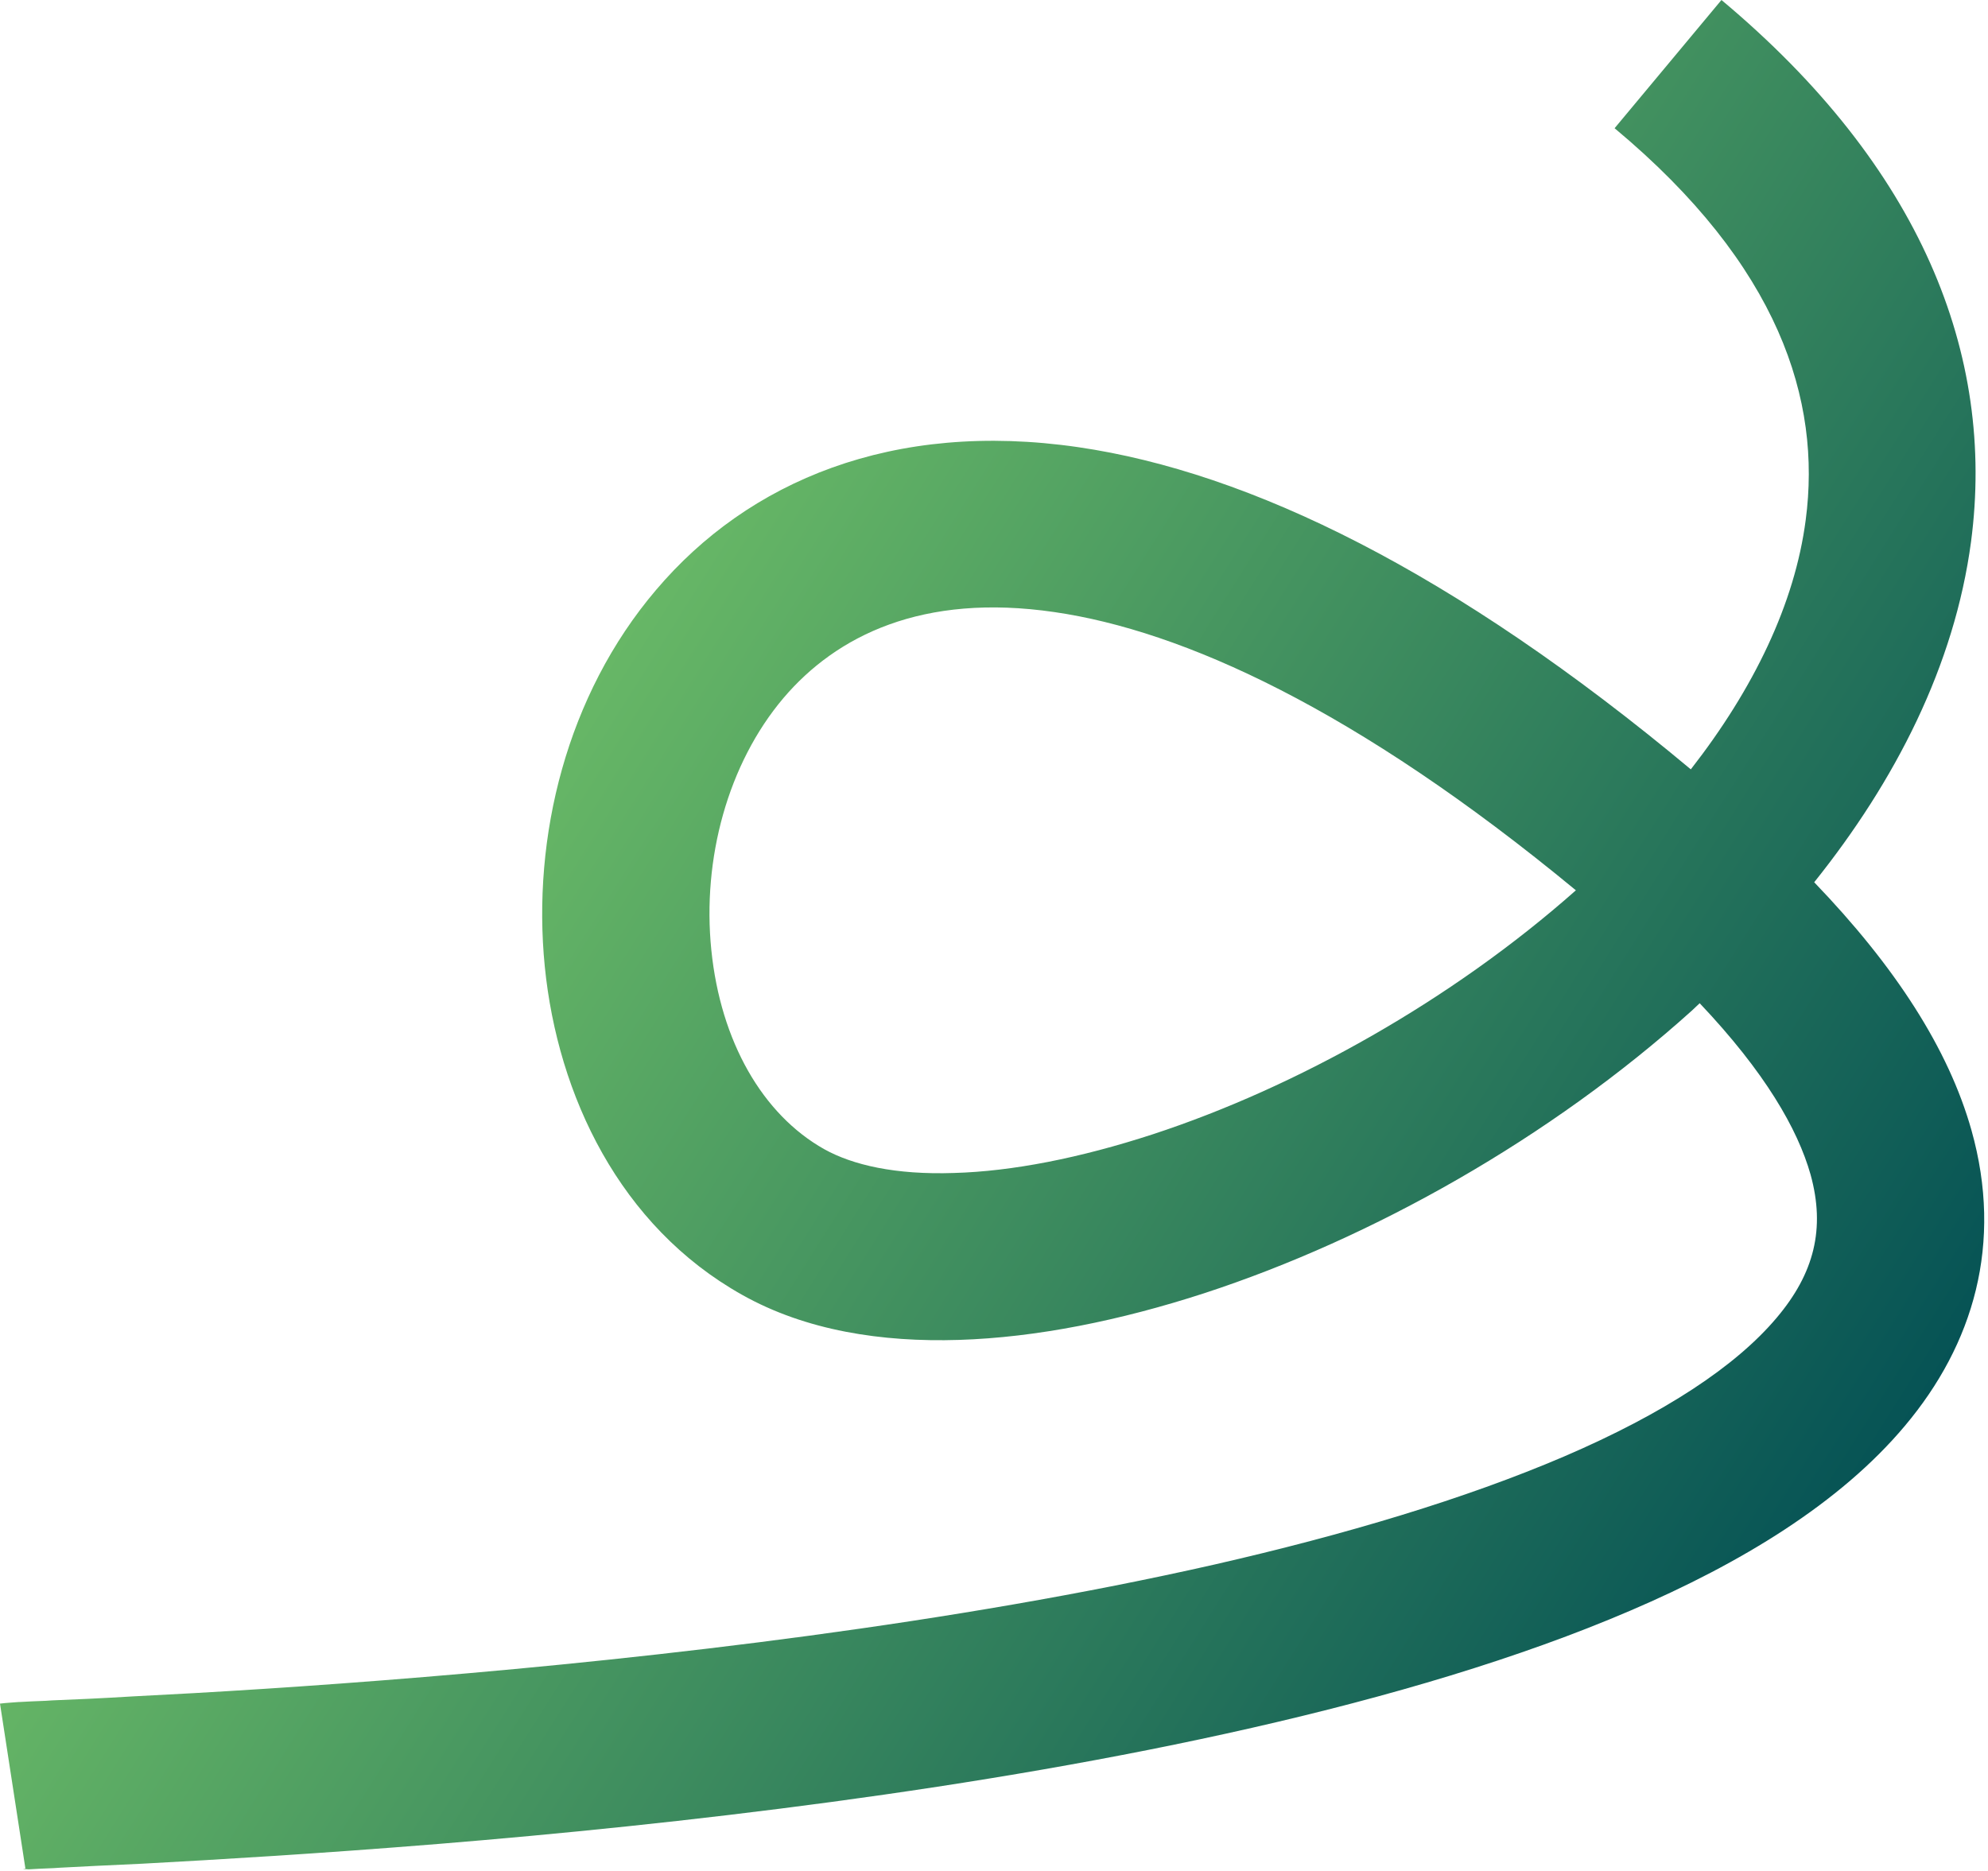 <?xml version="1.0" encoding="UTF-8"?> <svg xmlns="http://www.w3.org/2000/svg" width="493" height="464" viewBox="0 0 493 464" fill="none"><path fill-rule="evenodd" clip-rule="evenodd" d="M5.6 463.5C5.6 463.5 5.9 463.5 6.3 463.4L0 422.5C1.5 422.3 3.6 422.2 4.7 422.1H4.9C6.5 422 8.7 421.9 11.4 421.8L12.9 421.7C18.1 421.5 24.9 421.2 33.1 420.7C51.2 419.8 76.3 418.3 105.2 415.9C163.2 411.1 236.4 402.7 301.2 388C333.6 380.6 363.4 371.7 387.9 361.2C412.8 350.5 430.5 338.8 440.6 326.8C449.9 315.8 452.7 304.7 449 291.3C445.8 280 437.7 265.9 421.5 248.8C420.9 249.4 420.2 250 419.6 250.6C384.4 282.3 340.3 307.1 298.7 320.7C277.8 327.5 257 331.7 237.8 332.3C218.7 332.9 199.8 330 184 321.1C153.7 304.1 138.3 271.7 135.1 239.7C131.9 207.6 140.5 172.4 162.7 146.3C185.6 119.3 221.4 104.2 267.4 110.9C309.9 117.1 360.5 141.7 419.3 190.8C434.9 170.8 445.1 149.7 447.8 128.9C451.7 99.3 441.3 65.9 400.4 31.8L426.9 0C476.3 41.3 494.9 87.9 488.8 134.3C484.7 165.1 470 193.7 449.9 218.8C470 239.7 483.2 260.1 488.9 280.3C496.8 308.4 489.4 333.4 472.4 353.6C456.3 372.8 431.7 387.7 404.4 399.4C376.7 411.3 344.3 420.8 310.5 428.5C242.9 443.9 167.5 452.5 108.7 457.3C79.2 459.7 53.8 461.2 35.3 462.2C26.9 462.6 20 462.9 14.8 463.2L13.3 463.3C10.6 463.4 8.6 463.5 7.1 463.6C6.1 463.5 5.6 463.5 5.6 463.5ZM390.8 220.8C336.2 175.7 293.2 156.4 261.5 151.8C228.7 147 207.4 157.7 194.3 173.1C180.5 189.4 174.1 213 176.4 235.6C178.7 258.3 189.1 276.4 204.4 285C211.4 288.9 222 291.4 236.6 290.9C251 290.5 267.8 287.2 285.9 281.3C321.6 269.6 360.1 248 390.8 220.8Z" fill="url(#paint0_linear_201_912)"></path><defs><linearGradient id="paint0_linear_201_912" x1="138.479" y1="182.668" x2="455.298" y2="382.346" gradientUnits="userSpaceOnUse"><stop offset="1.11884e-07" stop-color="#67B766"></stop><stop offset="1" stop-color="#065355"></stop></linearGradient></defs></svg> 